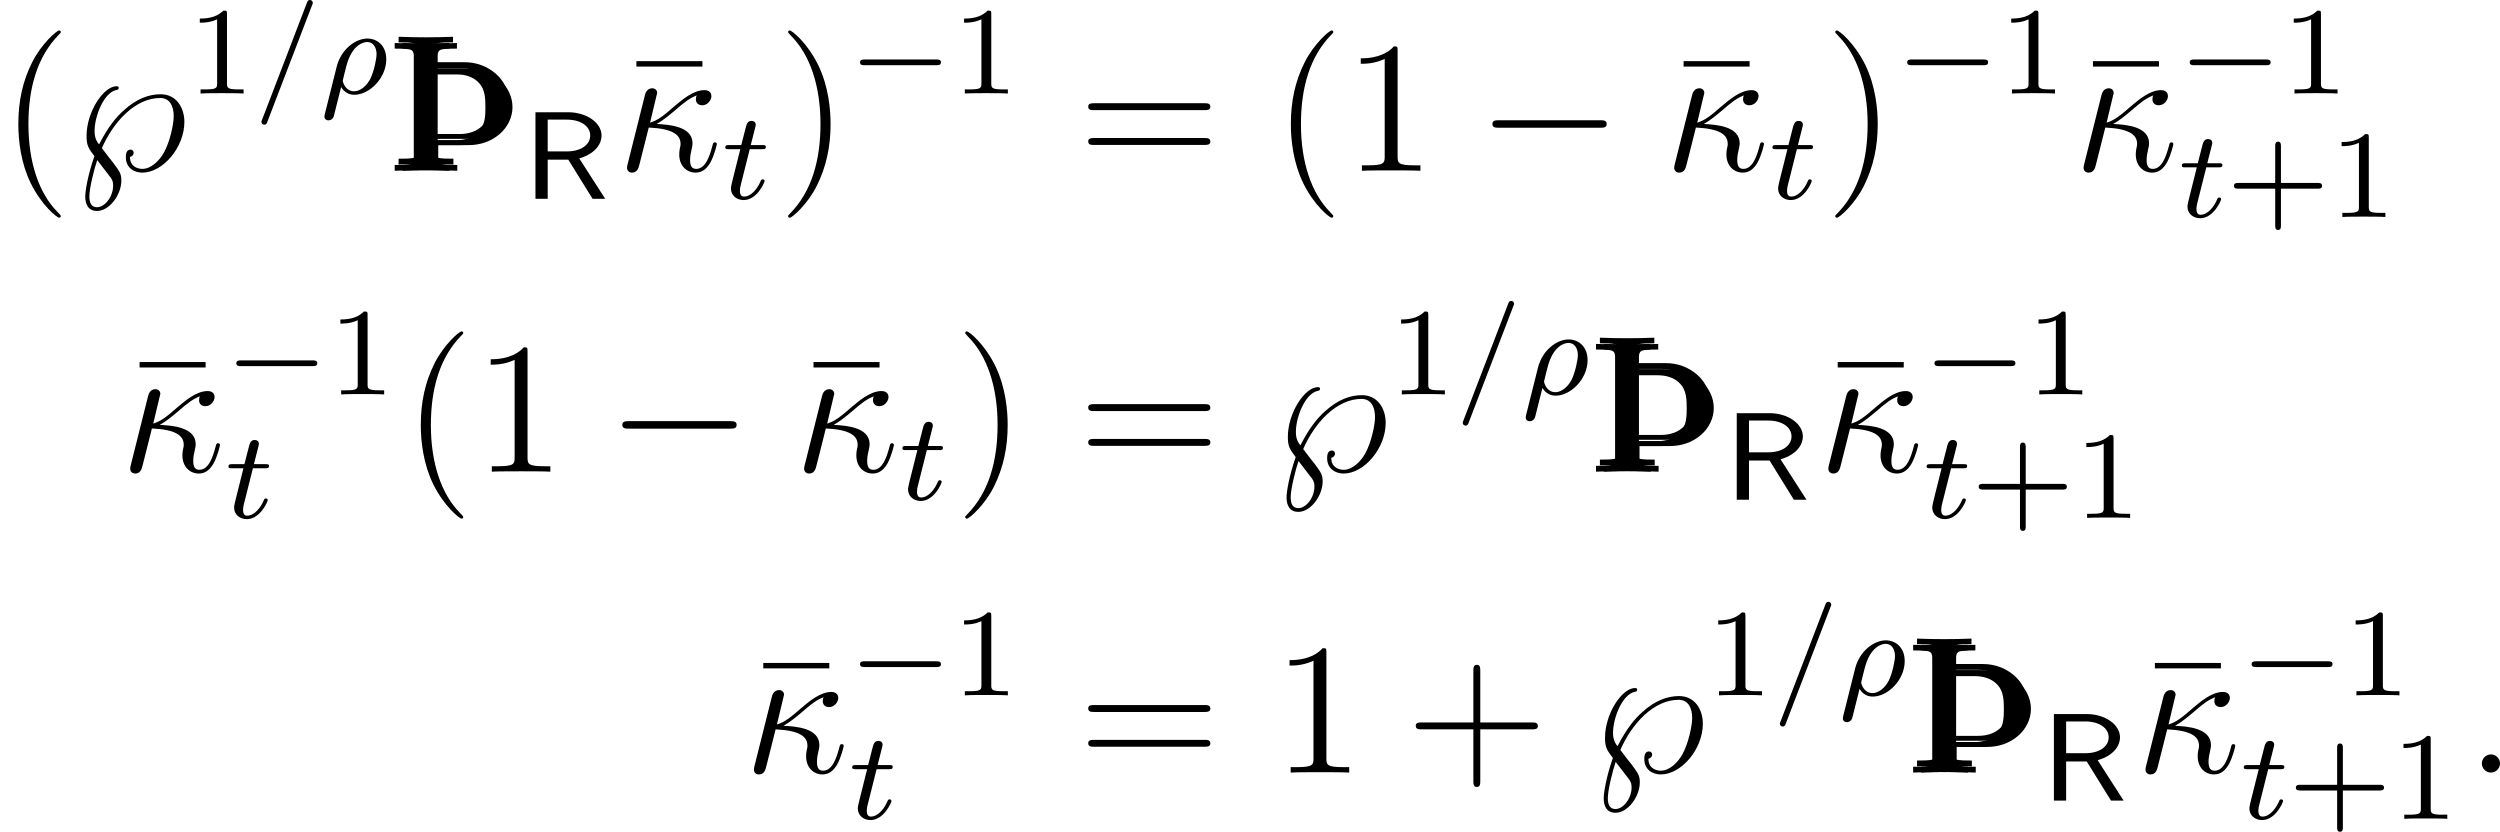 <?xml version='1.0' encoding='UTF-8'?>
<!-- This file was generated by dvisvgm 2.9.1 -->
<svg version='1.1' xmlns='http://www.w3.org/2000/svg' xmlns:xlink='http://www.w3.org/1999/xlink' width='159.789pt' height='53.163pt' viewBox='142.808 45.978 159.789 53.163'>
<defs>
<path id='g8-82' d='M3.131-2.26C4.129-2.552 4.38-3.159 4.38-3.536C4.38-4.261 3.529-4.84 2.518-4.84H.683V0H1.367V-2.19H2.518L3.877 0H4.582L3.131-2.26ZM1.367-2.65V-4.428H2.427C3.229-4.428 3.745-4.052 3.745-3.536C3.745-3.048 3.264-2.65 2.427-2.65H1.367Z'/>
<path id='g24-0' d='M7.878-2.75C8.082-2.75 8.297-2.75 8.297-2.989S8.082-3.228 7.878-3.228H1.411C1.207-3.228 .992-3.228 .992-2.989S1.207-2.75 1.411-2.75H7.878Z'/>
<path id='g23-0' d='M5.571-1.809C5.699-1.809 5.874-1.809 5.874-1.993S5.699-2.176 5.571-2.176H1.004C.877-2.176 .701-2.176 .701-1.993S.877-1.809 1.004-1.809H5.571Z'/>
<use id='g12-82' xlink:href='#g8-82' transform='scale(1.143)'/>
<path id='g26-26' d='M.295 1.283C.263 1.411 .263 1.451 .263 1.467C.263 1.666 .422 1.714 .518 1.714C.558 1.714 .741 1.706 .845 1.498C.885 1.411 1.044 .677 1.331-.414C1.427-.247 1.682 .08 2.168 .08C3.14 .08 4.216-.988 4.216-2.184C4.216-3.084 3.618-3.515 3.005-3.515C2.271-3.515 1.331-2.853 1.044-1.706L.295 1.283ZM2.16-.143C1.61-.143 1.435-.717 1.435-.829C1.435-.861 1.642-1.674 1.658-1.73C2.016-3.14 2.774-3.292 2.997-3.292C3.379-3.292 3.595-2.949 3.595-2.511C3.595-2.224 3.435-1.427 3.196-.94C2.965-.486 2.55-.143 2.16-.143Z'/>
<path id='g26-61' d='M3.706-5.643C3.754-5.754 3.754-5.77 3.754-5.794C3.754-5.898 3.674-5.978 3.571-5.978C3.443-5.978 3.411-5.882 3.379-5.802L.518 1.658C.47 1.769 .47 1.785 .47 1.809C.47 1.913 .55 1.993 .654 1.993C.781 1.993 .813 1.897 .845 1.817L3.706-5.643Z'/>
<path id='g26-116' d='M1.761-3.172H2.542C2.694-3.172 2.79-3.172 2.79-3.324C2.79-3.435 2.686-3.435 2.55-3.435H1.825L2.112-4.567C2.144-4.686 2.144-4.726 2.144-4.734C2.144-4.902 2.016-4.981 1.881-4.981C1.61-4.981 1.554-4.766 1.467-4.407L1.219-3.435H.454C.303-3.435 .199-3.435 .199-3.284C.199-3.172 .303-3.172 .438-3.172H1.156L.677-1.259C.63-1.06 .558-.781 .558-.669C.558-.191 .948 .08 1.371 .08C2.224 .08 2.71-1.044 2.71-1.14C2.71-1.227 2.638-1.243 2.59-1.243C2.503-1.243 2.495-1.211 2.439-1.092C2.279-.709 1.881-.143 1.395-.143C1.227-.143 1.132-.255 1.132-.518C1.132-.669 1.156-.757 1.18-.861L1.761-3.172Z'/>
<path id='g18-106' d='M1.638-.801C1.638-.646 1.578-.49 1.435-.442C1.231-.371 .753-.371 .418-.371V0C1.59-.048 2.75-.048 3.921 0V-.371C3.587-.371 3.108-.371 2.905-.442C2.762-.49 2.702-.646 2.702-.801V-1.638H4.639C5.368-1.638 6.073-1.865 6.623-2.343C7.125-2.774 7.448-3.395 7.448-4.065S7.137-5.368 6.623-5.81C6.073-6.288 5.368-6.539 4.639-6.539H2.666V-7.376C2.666-7.532 2.726-7.687 2.869-7.735C3.072-7.807 3.551-7.807 3.897-7.807V-8.165C2.738-8.118 1.578-8.118 .418-8.165V-7.807C.753-7.807 1.231-7.807 1.435-7.735C1.578-7.687 1.638-7.532 1.638-7.376V-.801ZM4.328-6.169C4.89-6.169 5.452-6.013 5.822-5.595C6.193-5.189 6.217-4.603 6.217-4.065C6.217-3.515 6.193-2.941 5.822-2.534C5.452-2.116 4.89-1.949 4.328-1.949H2.666V-6.169H4.328Z'/>
<path id='g29-43' d='M3.475-1.809H5.818C5.93-1.809 6.105-1.809 6.105-1.993S5.93-2.176 5.818-2.176H3.475V-4.527C3.475-4.639 3.475-4.814 3.292-4.814S3.108-4.639 3.108-4.527V-2.176H.757C.646-2.176 .47-2.176 .47-1.993S.646-1.809 .757-1.809H3.108V.542C3.108 .654 3.108 .829 3.292 .829S3.475 .654 3.475 .542V-1.809Z'/>
<path id='g29-49' d='M2.503-5.077C2.503-5.292 2.487-5.3 2.271-5.3C1.945-4.981 1.522-4.79 .765-4.79V-4.527C.98-4.527 1.411-4.527 1.873-4.742V-.654C1.873-.359 1.849-.263 1.092-.263H.813V0C1.14-.024 1.825-.024 2.184-.024S3.236-.024 3.563 0V-.263H3.284C2.527-.263 2.503-.359 2.503-.654V-5.077Z'/>
<path id='g27-20' d='M2.546-2.989C2.941-3.204 3.383-3.575 3.682-3.826C4.4-4.447 4.663-4.639 5.117-4.818C5.069-4.746 5.057-4.651 5.057-4.567C5.057-4.244 5.332-4.184 5.452-4.184C5.834-4.184 6.049-4.543 6.049-4.77C6.049-4.842 6.025-5.153 5.607-5.153C4.89-5.153 4.184-4.543 3.658-4.101C2.965-3.491 2.618-3.228 2.128-3.072L2.582-4.973C2.582-5.165 2.427-5.272 2.271-5.272C2.164-5.272 1.901-5.236 1.805-4.854L.693-.418C.658-.275 .658-.251 .658-.179C.658-.012 .789 .12 .968 .12C1.327 .12 1.399-.191 1.459-.442C1.53-.693 2.02-2.69 2.044-2.762C3.563-2.69 4.077-2.307 4.077-1.722C4.077-1.638 4.077-1.602 4.041-1.47C3.993-1.243 3.993-1.112 3.993-1.04C3.993-.323 4.459 .12 5.045 .12C5.535 .12 5.81-.227 5.99-.538C6.241-1.004 6.396-1.662 6.396-1.71C6.396-1.769 6.348-1.817 6.276-1.817C6.169-1.817 6.157-1.769 6.109-1.578C5.954-1.004 5.691-.12 5.081-.12C4.818-.12 4.686-.275 4.686-.693C4.686-.921 4.734-1.184 4.782-1.363C4.806-1.482 4.842-1.626 4.842-1.757C4.842-2.845 3.335-2.953 2.546-2.989Z'/>
<path id='g27-58' d='M2.2-.574C2.2-.921 1.913-1.16 1.626-1.16C1.279-1.16 1.04-.873 1.04-.586C1.04-.239 1.327 0 1.614 0C1.961 0 2.2-.287 2.2-.574Z'/>
<path id='g27-125' d='M1.961-1.447C2.702-3.144 4.101-4.651 5.691-4.651C6.288-4.651 6.551-4.148 6.551-3.491C6.551-2.977 6.312-1.865 5.93-1.172C5.631-.634 5.105-.12 4.543-.12C4.304-.12 3.754-.227 3.754-.885C3.921-.921 3.993-1.04 3.993-1.148C3.993-1.279 3.897-1.351 3.79-1.351C3.491-1.351 3.491-.98 3.491-.861C3.491-.203 4.005 .12 4.543 .12C5.858 .12 7.233-1.494 7.233-3.12C7.233-4.017 6.731-4.89 5.715-4.89C4.985-4.89 4.172-4.615 3.335-3.838C2.881-3.431 2.379-2.845 1.781-1.686C1.494-2.008 1.494-2.391 1.494-2.558C1.494-3.455 2.068-4.997 2.893-5.165C2.965-5.177 3.037-5.189 3.037-5.308C3.037-5.32 3.037-5.404 2.905-5.404C2.056-5.404 .98-3.754 .98-2.224C.98-1.602 1.112-1.423 1.482-.933C1.064 .263 .897 1.279 .897 1.65C.897 2.14 1.088 2.57 1.65 2.57C2.439 2.57 3.204 1.542 3.204 .622C3.204 .191 3.096 .048 2.69-.502C2.523-.705 2.116-1.231 1.961-1.447ZM1.662-.681L2.534 .454C2.666 .646 2.678 .789 2.678 .956C2.678 1.65 2.152 2.331 1.65 2.331C1.315 2.331 1.16 2.092 1.16 1.638C1.16 1.088 1.494-.203 1.662-.681Z'/>
<path id='g42-22' d='M5.033-6.659V-7.006H.813V-6.659H5.033Z'/>
<path id='g42-40' d='M3.885 2.905C3.885 2.869 3.885 2.845 3.682 2.642C2.487 1.435 1.817-.538 1.817-2.977C1.817-5.296 2.379-7.293 3.766-8.703C3.885-8.811 3.885-8.835 3.885-8.871C3.885-8.942 3.826-8.966 3.778-8.966C3.622-8.966 2.642-8.106 2.056-6.934C1.447-5.727 1.172-4.447 1.172-2.977C1.172-1.913 1.339-.49 1.961 .789C2.666 2.224 3.646 3.001 3.778 3.001C3.826 3.001 3.885 2.977 3.885 2.905Z'/>
<path id='g42-41' d='M3.371-2.977C3.371-3.885 3.252-5.368 2.582-6.755C1.877-8.189 .897-8.966 .765-8.966C.717-8.966 .658-8.942 .658-8.871C.658-8.835 .658-8.811 .861-8.608C2.056-7.4 2.726-5.428 2.726-2.989C2.726-.669 2.164 1.327 .777 2.738C.658 2.845 .658 2.869 .658 2.905C.658 2.977 .717 3.001 .765 3.001C.921 3.001 1.901 2.14 2.487 .968C3.096-.251 3.371-1.542 3.371-2.977Z'/>
<path id='g42-43' d='M4.77-2.762H8.07C8.237-2.762 8.452-2.762 8.452-2.977C8.452-3.204 8.249-3.204 8.07-3.204H4.77V-6.504C4.77-6.671 4.77-6.886 4.555-6.886C4.328-6.886 4.328-6.683 4.328-6.504V-3.204H1.028C.861-3.204 .646-3.204 .646-2.989C.646-2.762 .849-2.762 1.028-2.762H4.328V.538C4.328 .705 4.328 .921 4.543 .921C4.77 .921 4.77 .717 4.77 .538V-2.762Z'/>
<path id='g42-49' d='M3.443-7.663C3.443-7.938 3.443-7.95 3.204-7.95C2.917-7.627 2.319-7.185 1.088-7.185V-6.838C1.363-6.838 1.961-6.838 2.618-7.149V-.921C2.618-.49 2.582-.347 1.53-.347H1.16V0C1.482-.024 2.642-.024 3.037-.024S4.579-.024 4.902 0V-.347H4.531C3.479-.347 3.443-.49 3.443-.921V-7.663Z'/>
<path id='g42-61' d='M8.07-3.873C8.237-3.873 8.452-3.873 8.452-4.089C8.452-4.316 8.249-4.316 8.07-4.316H1.028C.861-4.316 .646-4.316 .646-4.101C.646-3.873 .849-3.873 1.028-3.873H8.07ZM8.07-1.65C8.237-1.65 8.452-1.65 8.452-1.865C8.452-2.092 8.249-2.092 8.07-2.092H1.028C.861-2.092 .646-2.092 .646-1.877C.646-1.65 .849-1.65 1.028-1.65H8.07Z'/>
</defs>
<g id='page1'>
<use x='142.808' y='56.892' xlink:href='#g42-40'/>
<use x='147.36' y='56.892' xlink:href='#g27-125'/>
<use x='154.813' y='51.956' xlink:href='#g29-49'/>
<use x='159.047' y='51.956' xlink:href='#g26-61'/>
<use x='163.281' y='51.956' xlink:href='#g26-26'/>
<use x='167.617' y='56.892' xlink:href='#g18-106'/>
<use x='167.867' y='56.493' xlink:href='#g18-106'/>
<use x='168.116' y='56.892' xlink:href='#g18-106'/>
<use x='176.252' y='58.685' xlink:href='#g12-82'/>
<use x='182.672' y='56.892' xlink:href='#g42-22'/>
<use x='182.229' y='56.892' xlink:href='#g27-20'/>
<use x='188.968' y='58.685' xlink:href='#g26-116'/>
<use x='192.524' y='56.892' xlink:href='#g42-41'/>
<use x='197.076' y='51.956' xlink:href='#g23-0'/>
<use x='203.663' y='51.956' xlink:href='#g29-49'/>
<use x='211.716' y='56.892' xlink:href='#g42-61'/>
<use x='224.142' y='56.892' xlink:href='#g42-40'/>
<use x='228.694' y='56.892' xlink:href='#g42-49'/>
<use x='237.204' y='56.892' xlink:href='#g24-0'/>
<use x='249.602' y='56.892' xlink:href='#g42-22'/>
<use x='249.159' y='56.892' xlink:href='#g27-20'/>
<use x='255.897' y='58.685' xlink:href='#g26-116'/>
<use x='259.453' y='56.892' xlink:href='#g42-41'/>
<use x='264.006' y='51.956' xlink:href='#g23-0'/>
<use x='270.592' y='51.956' xlink:href='#g29-49'/>
<use x='275.767' y='56.892' xlink:href='#g42-22'/>
<use x='275.325' y='56.892' xlink:href='#g27-20'/>
<use x='282.063' y='51.956' xlink:href='#g23-0'/>
<use x='288.65' y='51.956' xlink:href='#g29-49'/>
<use x='282.063' y='59.847' xlink:href='#g26-116'/>
<use x='285.121' y='59.847' xlink:href='#g29-43'/>
<use x='291.708' y='59.847' xlink:href='#g29-49'/>
<use x='150.917' y='76.125' xlink:href='#g42-22'/>
<use x='150.474' y='76.125' xlink:href='#g27-20'/>
<use x='157.212' y='71.188' xlink:href='#g23-0'/>
<use x='163.799' y='71.188' xlink:href='#g29-49'/>
<use x='157.212' y='79.08' xlink:href='#g26-116'/>
<use x='168.531' y='76.125' xlink:href='#g42-40'/>
<use x='173.083' y='76.125' xlink:href='#g42-49'/>
<use x='181.593' y='76.125' xlink:href='#g24-0'/>
<use x='193.991' y='76.125' xlink:href='#g42-22'/>
<use x='193.548' y='76.125' xlink:href='#g27-20'/>
<use x='200.287' y='77.918' xlink:href='#g26-116'/>
<use x='203.843' y='76.125' xlink:href='#g42-41'/>
<use x='211.716' y='76.125' xlink:href='#g42-61'/>
<use x='224.142' y='76.125' xlink:href='#g27-125'/>
<use x='231.594' y='71.188' xlink:href='#g29-49'/>
<use x='235.828' y='71.188' xlink:href='#g26-61'/>
<use x='240.063' y='71.188' xlink:href='#g26-26'/>
<use x='244.399' y='76.125' xlink:href='#g18-106'/>
<use x='244.648' y='75.726' xlink:href='#g18-106'/>
<use x='244.897' y='76.125' xlink:href='#g18-106'/>
<use x='253.033' y='77.918' xlink:href='#g12-82'/>
<use x='259.454' y='76.125' xlink:href='#g42-22'/>
<use x='259.011' y='76.125' xlink:href='#g27-20'/>
<use x='265.75' y='71.188' xlink:href='#g23-0'/>
<use x='272.336' y='71.188' xlink:href='#g29-49'/>
<use x='265.75' y='79.08' xlink:href='#g26-116'/>
<use x='268.808' y='79.08' xlink:href='#g29-43'/>
<use x='275.394' y='79.08' xlink:href='#g29-49'/>
<use x='190.781' y='95.357' xlink:href='#g42-22'/>
<use x='190.338' y='95.357' xlink:href='#g27-20'/>
<use x='197.076' y='90.421' xlink:href='#g23-0'/>
<use x='203.663' y='90.421' xlink:href='#g29-49'/>
<use x='197.076' y='98.313' xlink:href='#g26-116'/>
<use x='211.716' y='95.357' xlink:href='#g42-61'/>
<use x='224.142' y='95.357' xlink:href='#g42-49'/>
<use x='232.651' y='95.357' xlink:href='#g42-43'/>
<use x='244.413' y='95.357' xlink:href='#g27-125'/>
<use x='251.865' y='90.421' xlink:href='#g29-49'/>
<use x='256.099' y='90.421' xlink:href='#g26-61'/>
<use x='260.333' y='90.421' xlink:href='#g26-26'/>
<use x='264.67' y='95.357' xlink:href='#g18-106'/>
<use x='264.919' y='94.959' xlink:href='#g18-106'/>
<use x='265.168' y='95.357' xlink:href='#g18-106'/>
<use x='273.304' y='97.15' xlink:href='#g12-82'/>
<use x='279.725' y='95.357' xlink:href='#g42-22'/>
<use x='279.282' y='95.357' xlink:href='#g27-20'/>
<use x='286.021' y='90.421' xlink:href='#g23-0'/>
<use x='292.607' y='90.421' xlink:href='#g29-49'/>
<use x='286.021' y='98.313' xlink:href='#g26-116'/>
<use x='289.079' y='98.313' xlink:href='#g29-43'/>
<use x='295.665' y='98.313' xlink:href='#g29-49'/>
<use x='300.397' y='95.357' xlink:href='#g27-58'/>
</g>
</svg>